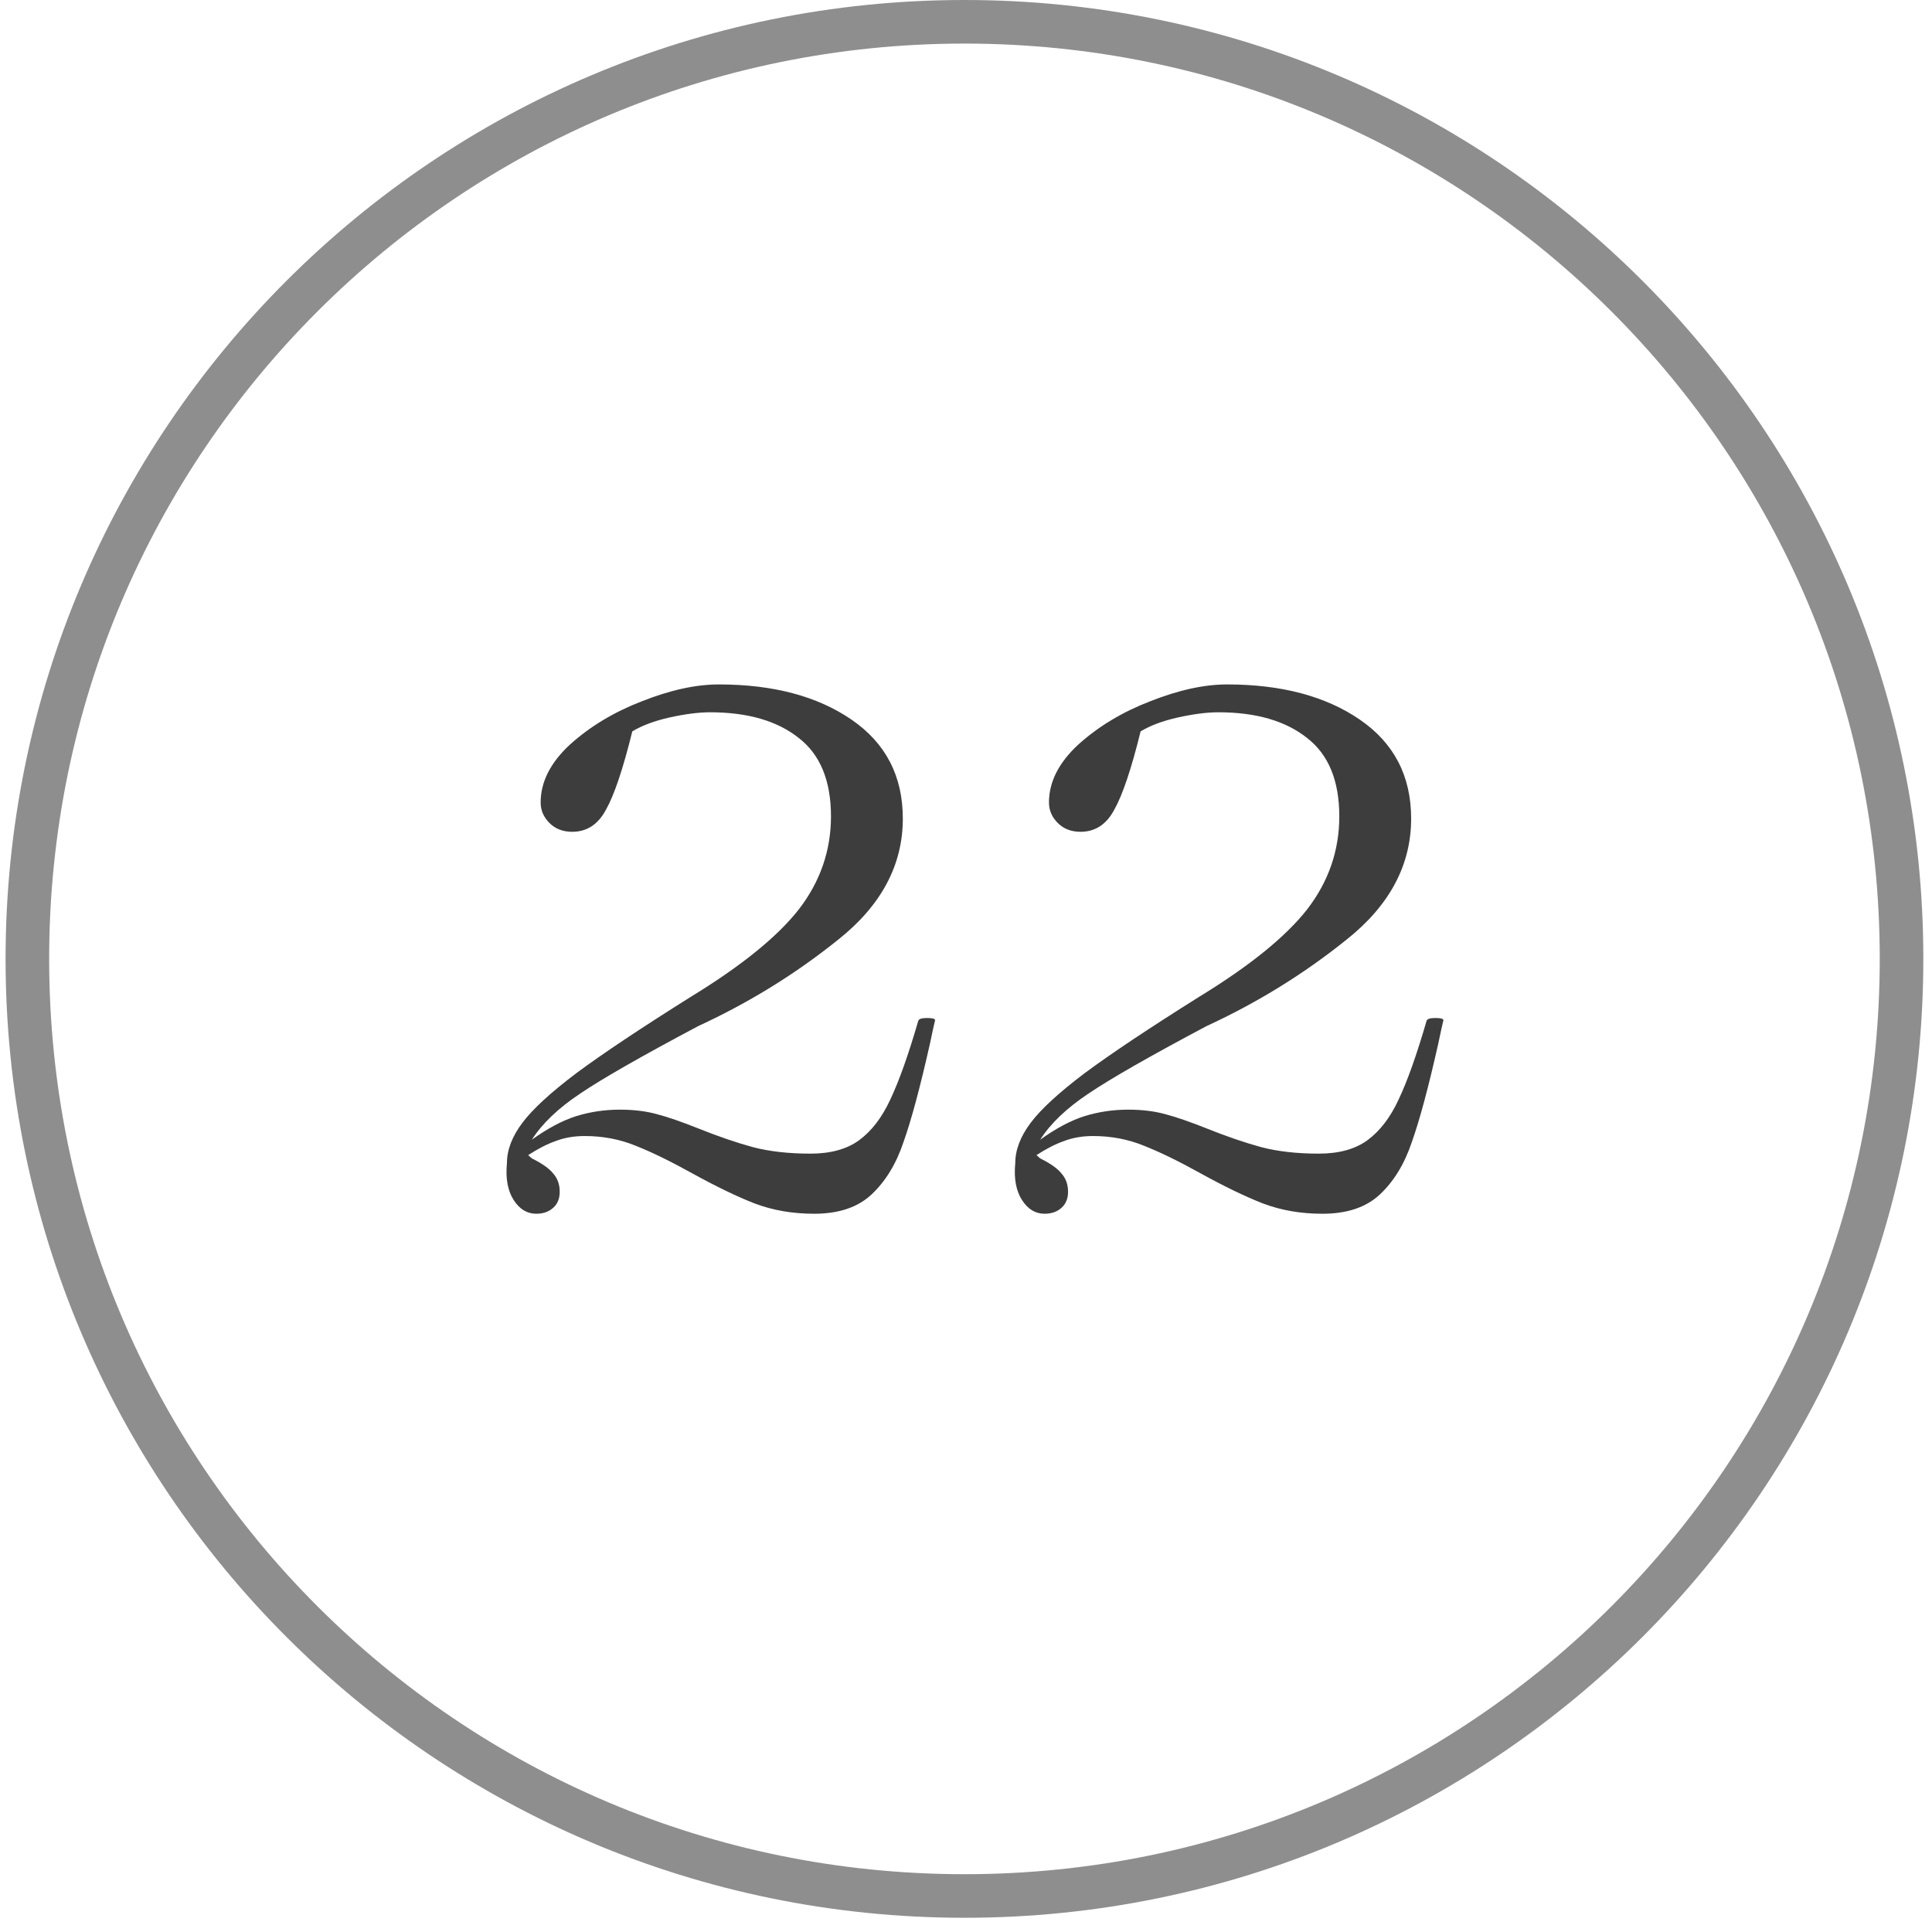 <?xml version="1.0" encoding="UTF-8"?> <svg xmlns="http://www.w3.org/2000/svg" width="133" height="133" viewBox="0 0 133 133" fill="none"><path d="M66.394 1.5C102.021 1.5 130.903 30.382 130.903 66.01C130.903 101.638 102.021 130.521 66.394 130.521C30.766 130.52 1.884 101.638 1.884 66.01C1.884 30.382 30.766 1.5 66.394 1.5Z" stroke="#3D3D3D" stroke-opacity="0.58" stroke-width="3"></path><path d="M40.247 78.205C39.507 78.205 38.834 78.323 38.229 78.559C37.657 78.761 37.034 79.08 36.361 79.518C36.496 79.652 36.597 79.736 36.664 79.77C37.337 80.106 37.808 80.443 38.077 80.779C38.38 81.116 38.531 81.536 38.531 82.041C38.531 82.512 38.38 82.882 38.077 83.151C37.774 83.421 37.388 83.555 36.916 83.555C36.277 83.555 35.756 83.236 35.352 82.596C34.948 81.957 34.797 81.116 34.898 80.073C34.898 79.164 35.251 78.239 35.958 77.297C36.664 76.355 37.909 75.211 39.692 73.865C41.509 72.519 44.133 70.77 47.565 68.616C51.031 66.497 53.504 64.495 54.984 62.611C56.465 60.693 57.205 58.556 57.205 56.201C57.205 53.745 56.465 51.945 54.984 50.801C53.504 49.623 51.468 49.034 48.878 49.034C48.104 49.034 47.178 49.152 46.102 49.388C45.059 49.623 44.201 49.943 43.528 50.347C42.889 52.937 42.283 54.737 41.711 55.747C41.173 56.756 40.399 57.261 39.389 57.261C38.75 57.261 38.229 57.059 37.825 56.655C37.421 56.251 37.219 55.78 37.219 55.242C37.219 53.829 37.892 52.5 39.238 51.255C40.617 50.01 42.266 49.018 44.184 48.277C46.135 47.504 47.902 47.117 49.483 47.117C53.218 47.117 56.263 47.924 58.618 49.539C60.973 51.154 62.151 53.425 62.151 56.352C62.151 59.549 60.67 62.325 57.71 64.68C54.782 67.035 51.569 69.02 48.07 70.635C44.201 72.688 41.492 74.235 39.945 75.278C38.431 76.288 37.32 77.347 36.614 78.458C37.69 77.684 38.7 77.146 39.642 76.843C40.617 76.54 41.627 76.389 42.67 76.389C43.612 76.389 44.453 76.49 45.193 76.691C45.967 76.893 46.943 77.23 48.12 77.701C49.466 78.239 50.694 78.66 51.805 78.963C52.949 79.265 54.278 79.417 55.792 79.417C57.171 79.417 58.282 79.114 59.123 78.508C59.998 77.869 60.721 76.927 61.293 75.682C61.899 74.403 62.538 72.603 63.211 70.282C63.244 70.147 63.446 70.08 63.816 70.08C64.186 70.08 64.372 70.13 64.372 70.231C64.304 70.501 64.186 71.039 64.018 71.846C63.345 74.841 62.74 77.095 62.201 78.609C61.697 80.123 60.956 81.335 59.981 82.243C59.039 83.118 57.727 83.555 56.044 83.555C54.564 83.555 53.201 83.32 51.956 82.849C50.745 82.377 49.315 81.688 47.666 80.779C46.152 79.938 44.84 79.299 43.73 78.862C42.653 78.424 41.492 78.205 40.247 78.205ZM75.24 78.205C74.5 78.205 73.827 78.323 73.222 78.559C72.65 78.761 72.027 79.08 71.354 79.518C71.489 79.652 71.59 79.736 71.657 79.77C72.33 80.106 72.801 80.443 73.07 80.779C73.373 81.116 73.525 81.536 73.525 82.041C73.525 82.512 73.373 82.882 73.07 83.151C72.767 83.421 72.381 83.555 71.91 83.555C71.27 83.555 70.749 83.236 70.345 82.596C69.941 81.957 69.79 81.116 69.891 80.073C69.891 79.164 70.244 78.239 70.951 77.297C71.657 76.355 72.902 75.211 74.685 73.865C76.502 72.519 79.127 70.77 82.558 68.616C86.024 66.497 88.497 64.495 89.978 62.611C91.458 60.693 92.198 58.556 92.198 56.201C92.198 53.745 91.458 51.945 89.978 50.801C88.497 49.623 86.462 49.034 83.871 49.034C83.097 49.034 82.172 49.152 81.095 49.388C80.052 49.623 79.194 49.943 78.521 50.347C77.882 52.937 77.276 54.737 76.704 55.747C76.166 56.756 75.392 57.261 74.382 57.261C73.743 57.261 73.222 57.059 72.818 56.655C72.414 56.251 72.212 55.78 72.212 55.242C72.212 53.829 72.885 52.5 74.231 51.255C75.611 50.01 77.259 49.018 79.177 48.277C81.129 47.504 82.895 47.117 84.476 47.117C88.211 47.117 91.256 47.924 93.611 49.539C95.966 51.154 97.144 53.425 97.144 56.352C97.144 59.549 95.664 62.325 92.703 64.68C89.776 67.035 86.562 69.02 83.063 70.635C79.194 72.688 76.485 74.235 74.938 75.278C73.424 76.288 72.313 77.347 71.607 78.458C72.683 77.684 73.693 77.146 74.635 76.843C75.611 76.54 76.62 76.389 77.663 76.389C78.605 76.389 79.446 76.49 80.186 76.691C80.96 76.893 81.936 77.23 83.114 77.701C84.46 78.239 85.688 78.66 86.798 78.963C87.942 79.265 89.271 79.417 90.785 79.417C92.164 79.417 93.275 79.114 94.116 78.508C94.991 77.869 95.714 76.927 96.286 75.682C96.892 74.403 97.531 72.603 98.204 70.282C98.237 70.147 98.439 70.08 98.809 70.08C99.18 70.08 99.365 70.13 99.365 70.231C99.297 70.501 99.18 71.039 99.011 71.846C98.338 74.841 97.733 77.095 97.195 78.609C96.69 80.123 95.95 81.335 94.974 82.243C94.032 83.118 92.72 83.555 91.037 83.555C89.557 83.555 88.194 83.32 86.949 82.849C85.738 82.377 84.308 81.688 82.659 80.779C81.145 79.938 79.833 79.299 78.723 78.862C77.646 78.424 76.485 78.205 75.24 78.205Z" fill="#3D3D3D"></path></svg> 